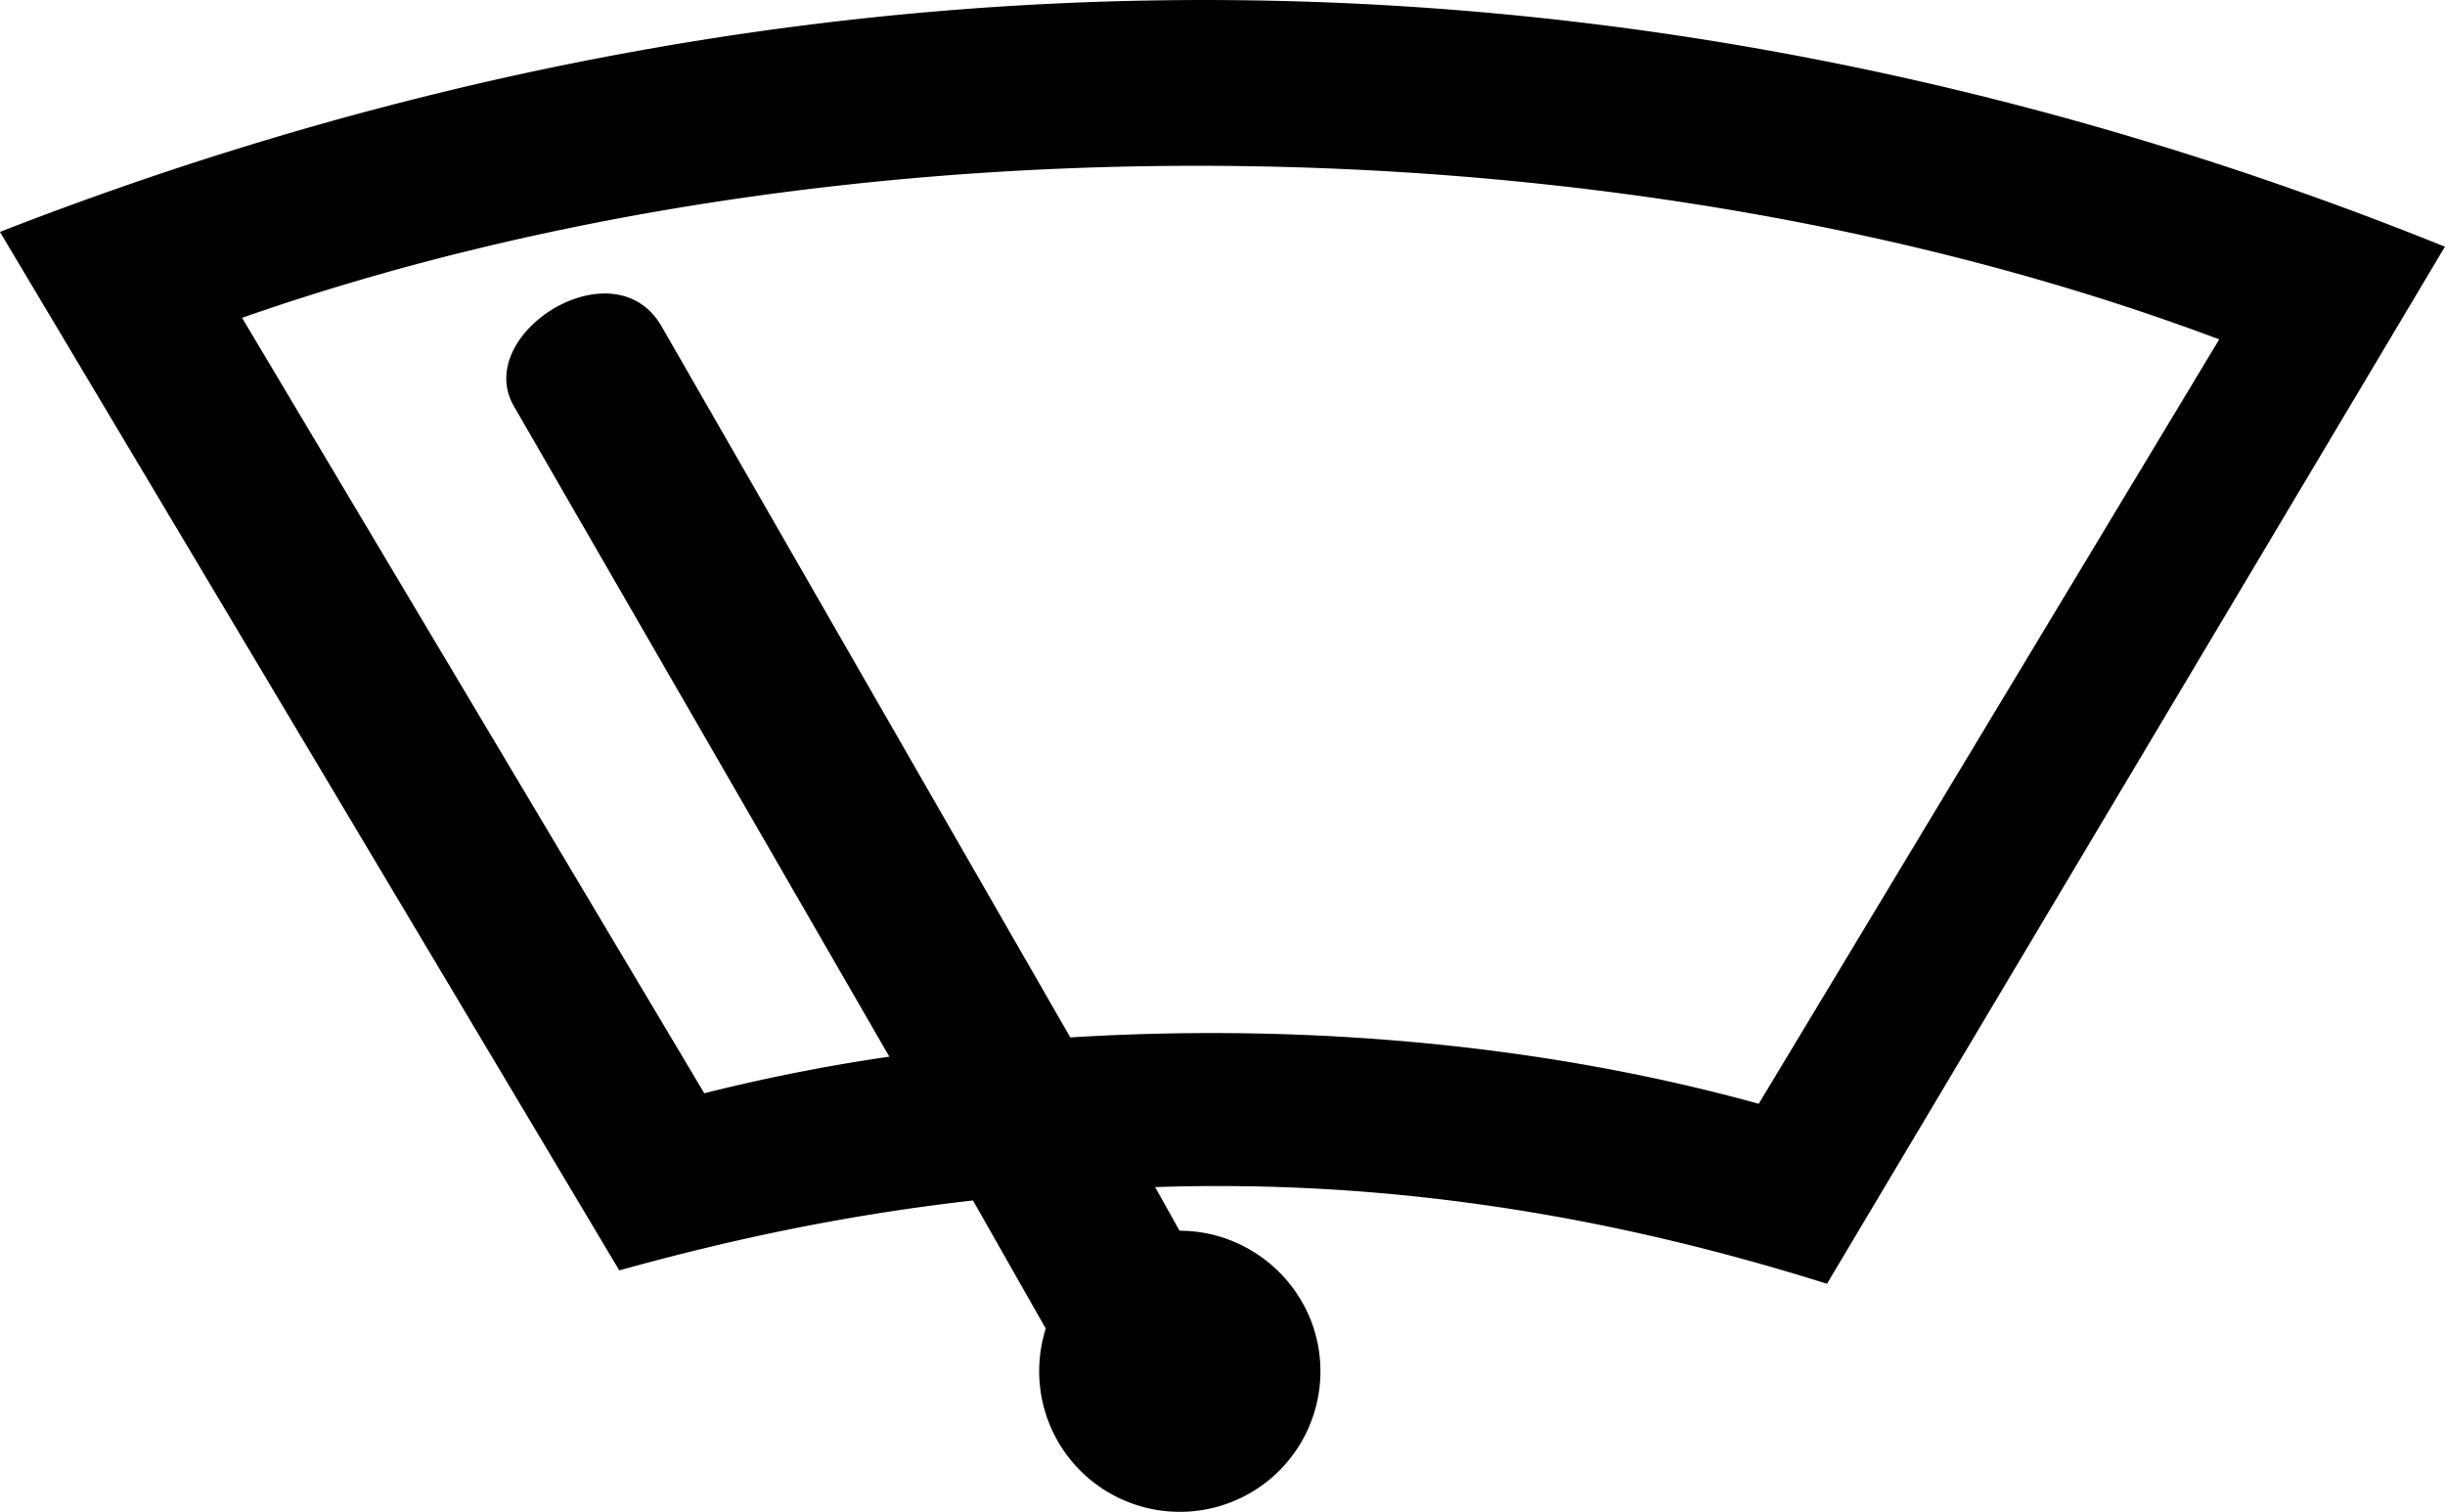 <svg viewBox="0 0 138.943 85.912" xmlns="http://www.w3.org/2000/svg"><path d="M50.538 60.046 29.236 23.139c-2.466-4.106 5.569-9.24 8.317-4.666l23.27 40.48c12.954-.8 26.596.306 39.12 3.773l26.17-43.44C92.294 6.58 47.853 6.126 13.756 18.06l26.267 44.067a104.525 104.525 0 0 1 10.515-2.08zm8.89 15.453-4.135-7.28c-6.87.774-13.444 2.12-20.1 3.974L-.003 13.179c45.833-17.866 93.342-17.546 138.942.84l-35.116 58.934c-12.504-3.934-25.053-5.934-38.182-5.494l1.39 2.48c4.362 0 8.006 3.547 8.006 7.987a7.987 7.987 0 0 1-7.99 7.987 7.988 7.988 0 0 1-7.993-7.987c0-.827.125-1.64.373-2.427" fill-rule="evenodd"/></svg>